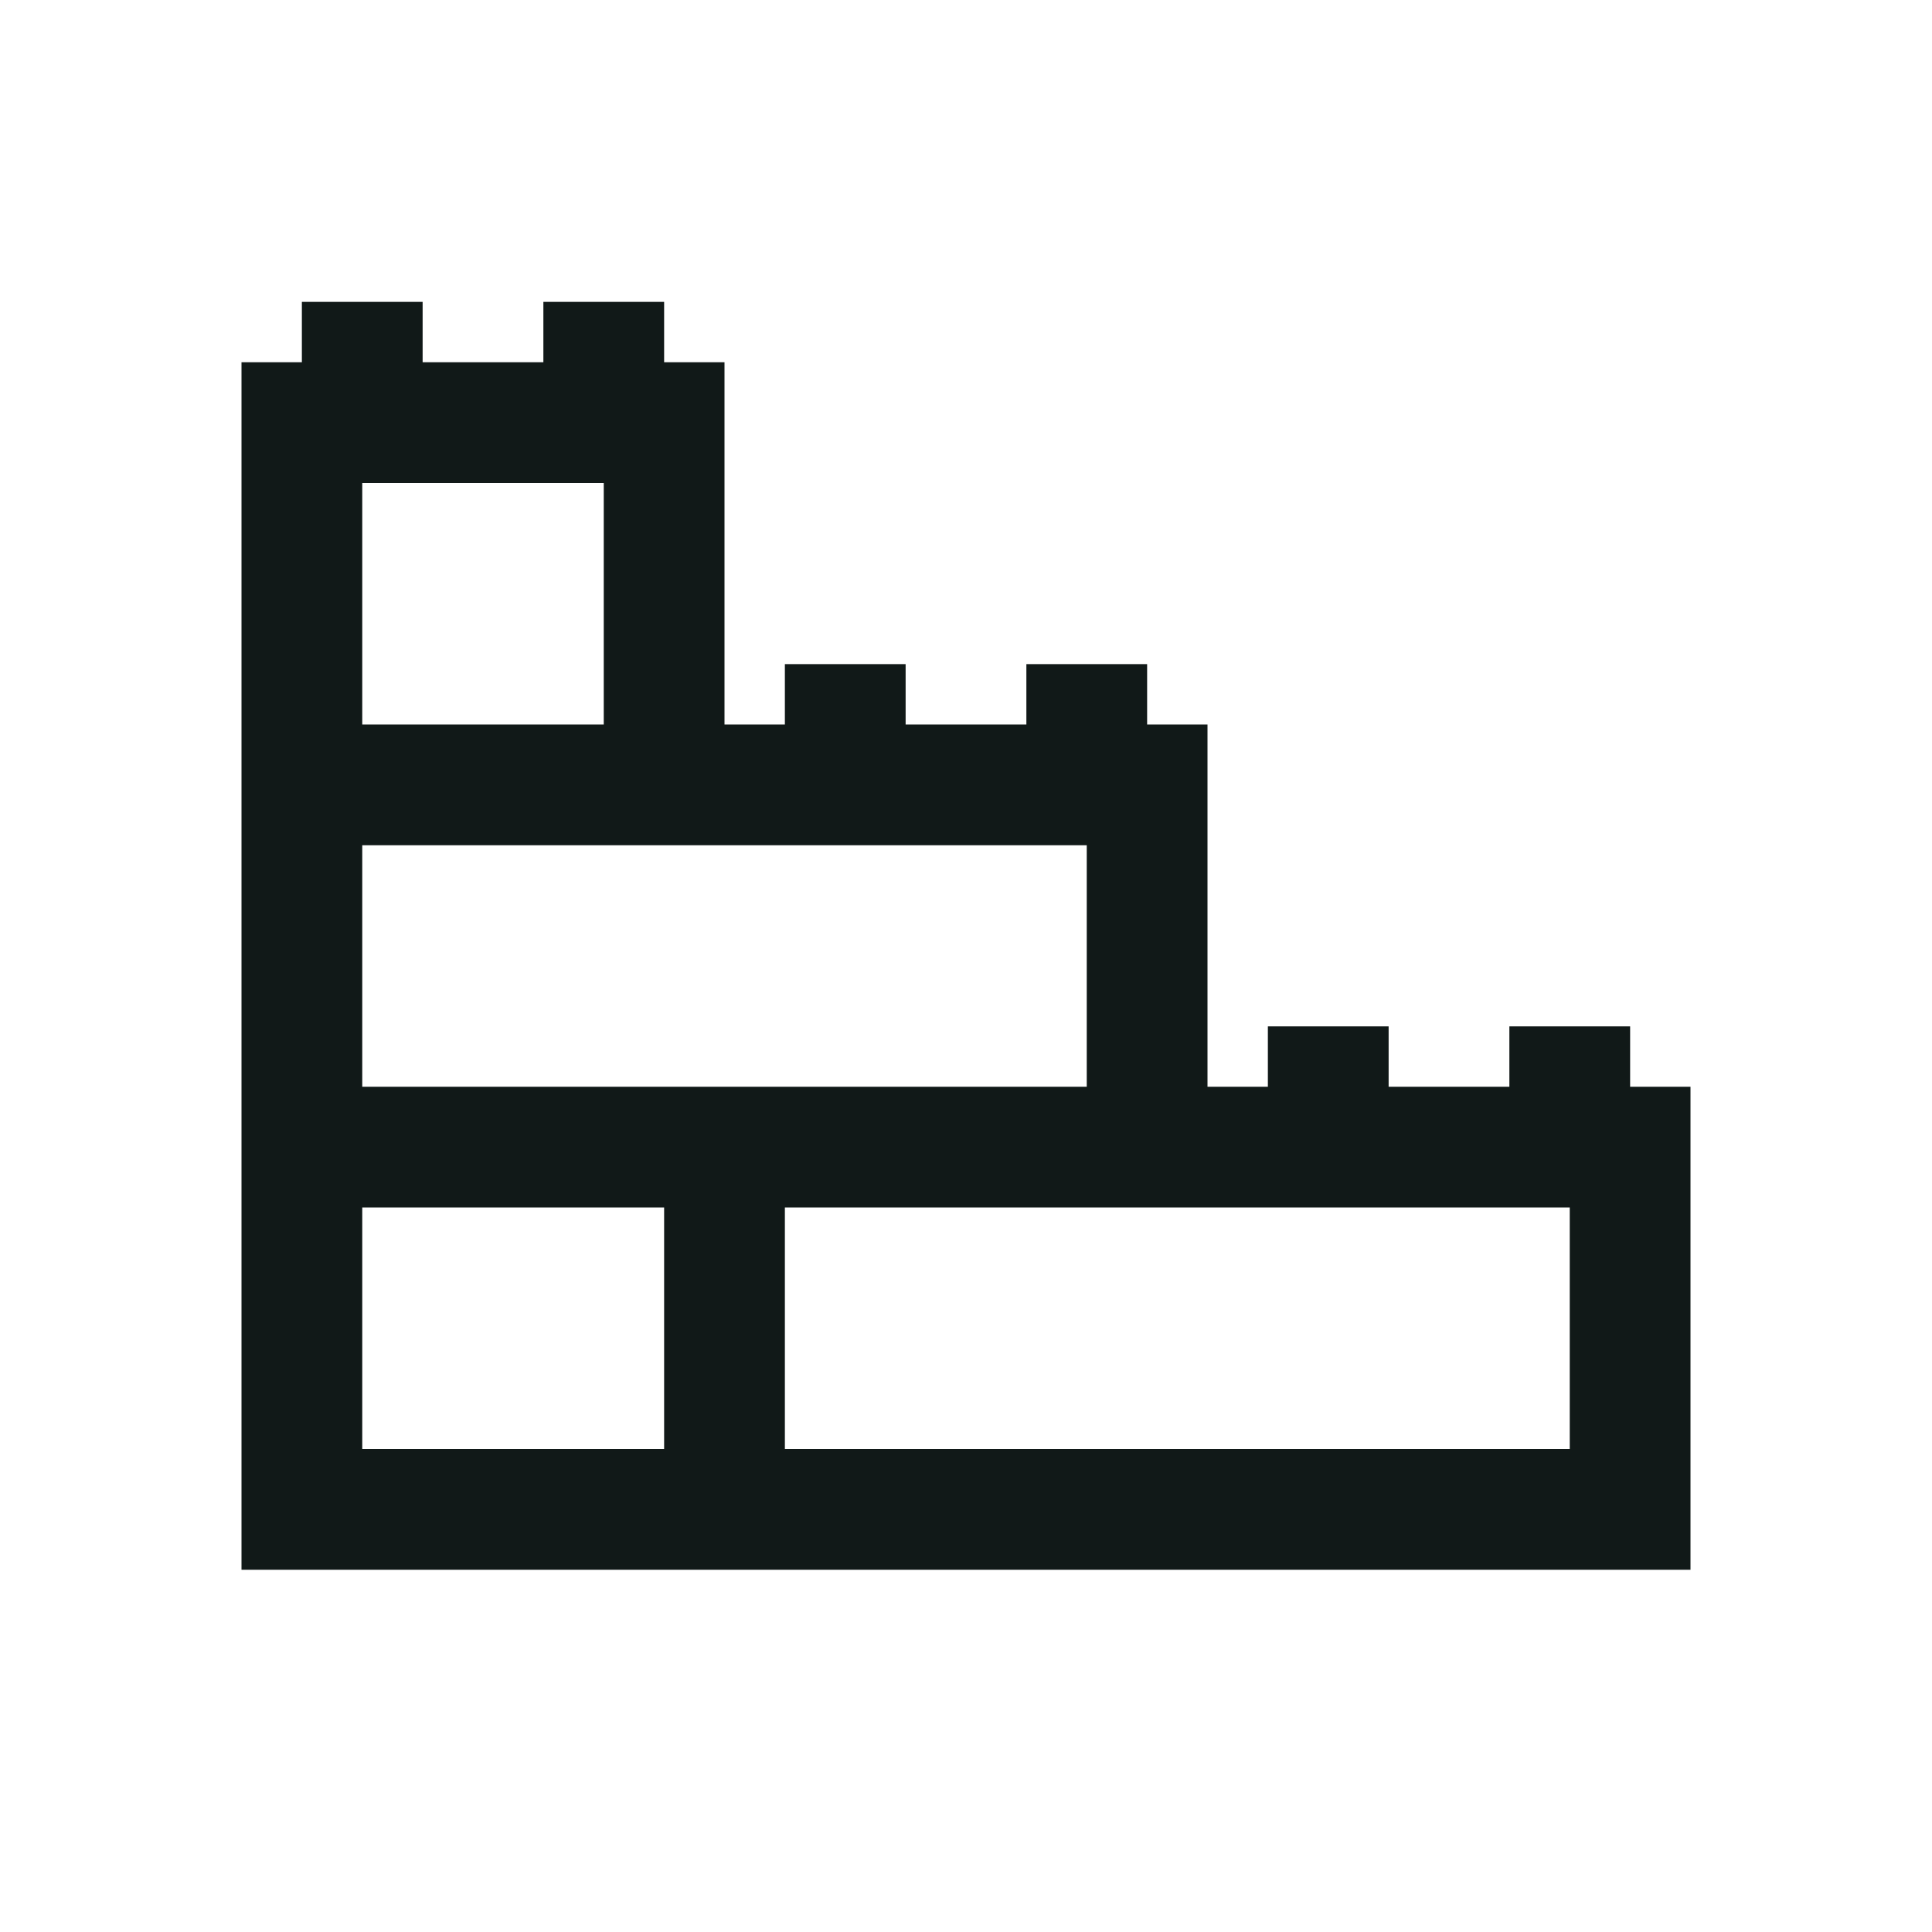 <?xml version="1.0" encoding="utf-8"?><!-- Uploaded to: SVG Repo, www.svgrepo.com, Generator: SVG Repo Mixer Tools -->
<svg version="1.1" id="Uploaded to svgrepo.com" xmlns="http://www.w3.org/2000/svg" xmlns:xlink="http://www.w3.org/1999/xlink" 
	 width="800px" height="800px" viewBox="0 0 32 32" xml:space="preserve">
<style type="text/css">
	.linesandangles_een{fill:#111918;}
</style>
<path class="linesandangles_een" d="M27,18v-1h-2v1h-2v-1h-2v1h-1v-6h-1v-1h-2v1h-2v-1h-2v1h-1V6h-1V5H9v1H7V5H5v1H4v20h24v-8H27z
	 M6,8h4v4H6V8z M6,14h12v4H6V14z M11,24H6v-4h5V24z M26,24H13v-4h13V24z"/>
</svg>